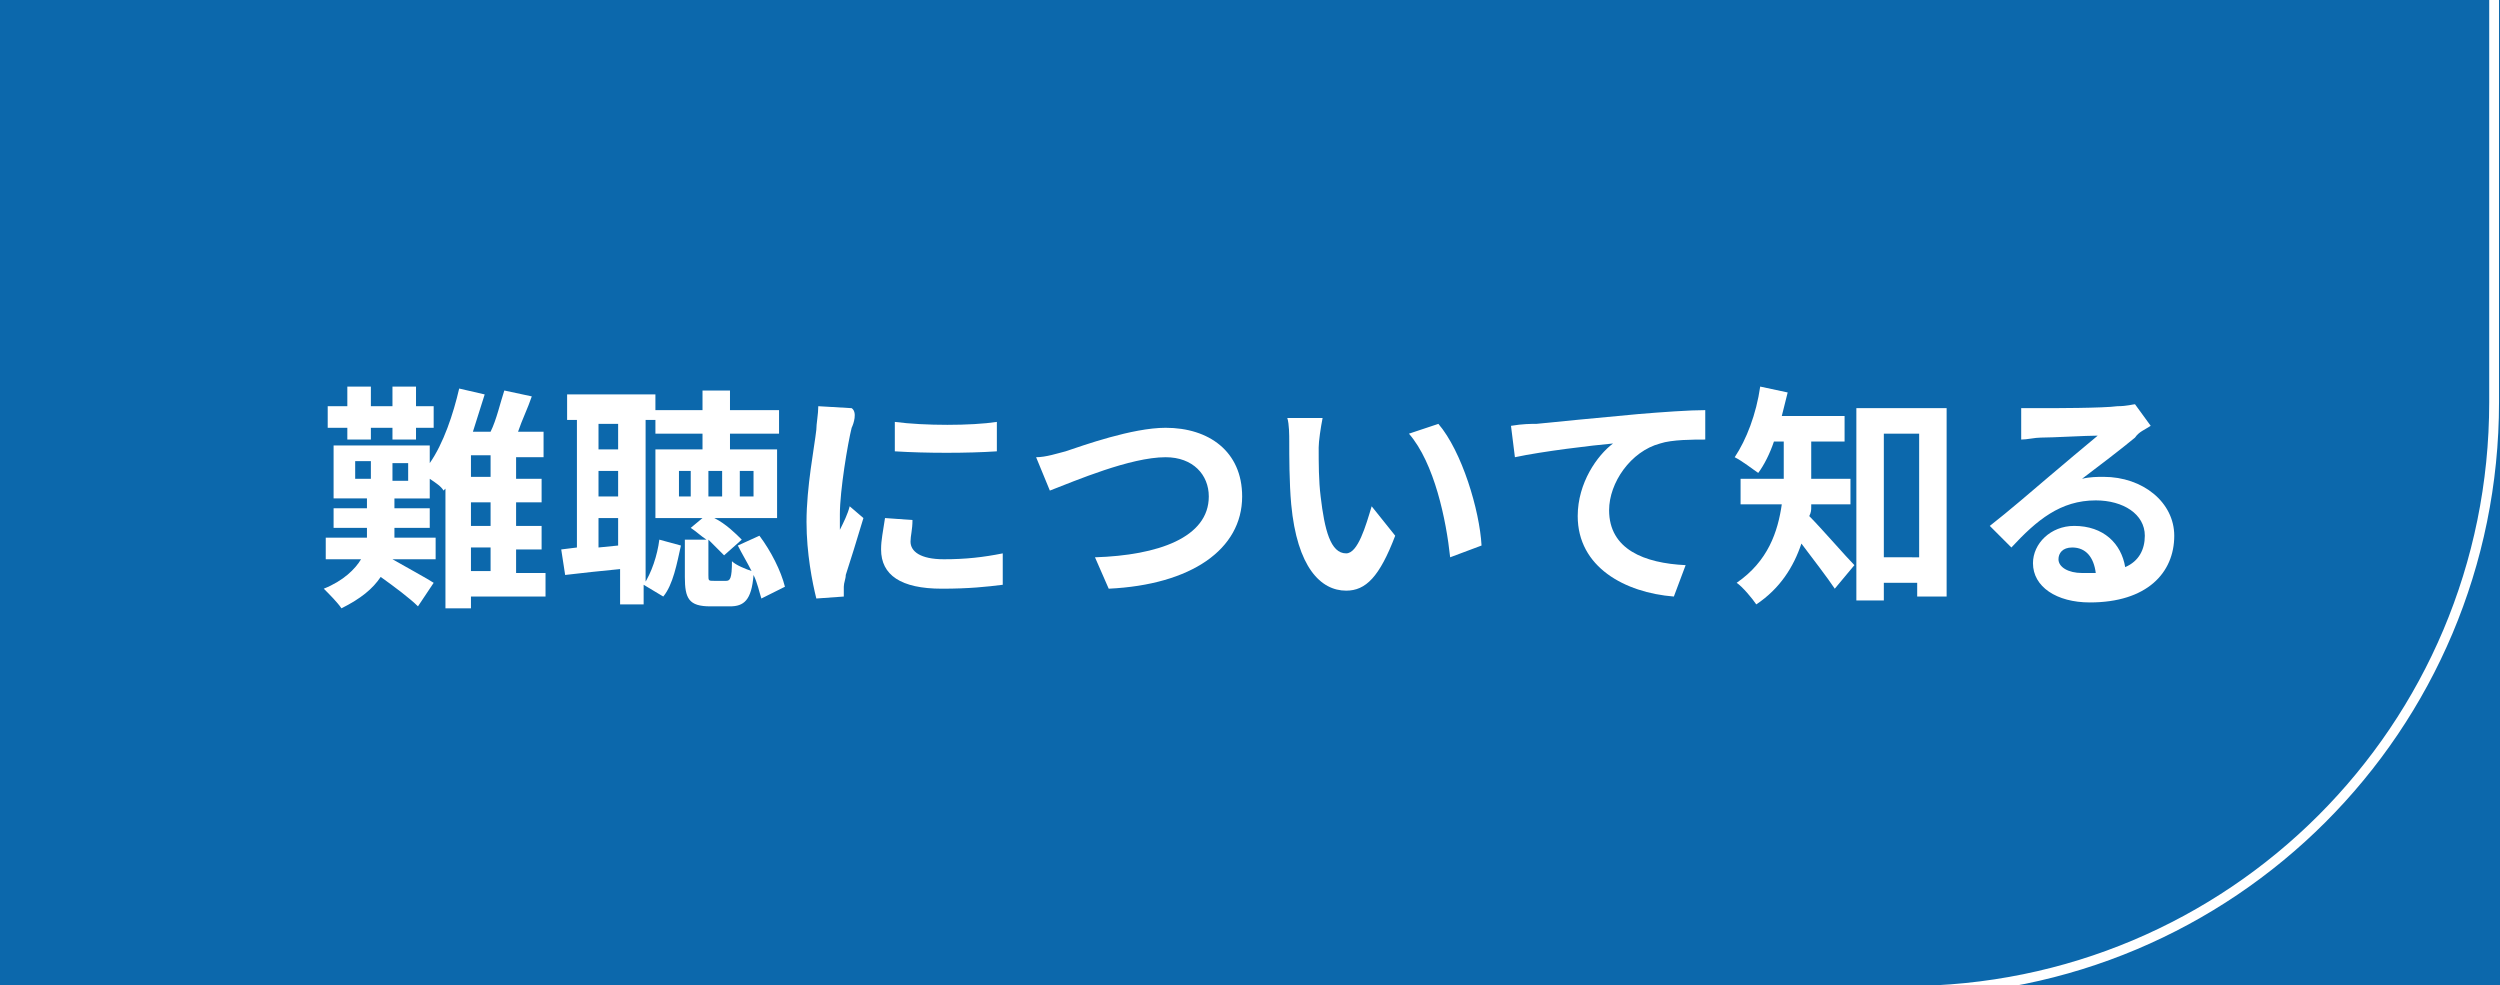 <?xml version="1.0" encoding="utf-8"?>
<!-- Generator: Adobe Illustrator 27.4.1, SVG Export Plug-In . SVG Version: 6.00 Build 0)  -->
<svg version="1.1" id="レイヤー_1" xmlns="http://www.w3.org/2000/svg" xmlns:xlink="http://www.w3.org/1999/xlink" x="0px"
	 y="0px" viewBox="0 0 127.4 50.2" style="enable-background:new 0 0 127.4 50.2;" xml:space="preserve">
<style type="text/css">
	.st0{fill:#0C68AC;}
	.st1{fill:none;stroke:#FFFFFF;stroke-width:0.5;stroke-miterlimit:10;}
	.st2{fill:#FFFFFF;}
</style>
<rect y="0" class="st0" width="127.4" height="50.2"/>
<path class="st1" d="M127.1,0v20.5c0,16.6-13.4,30-30,30"/>
<g>
	<g>
		<path class="st2" d="M27.8,30.4H24V31h-1.3v-6.1L22.6,25c-0.1-0.2-0.4-0.4-0.7-0.6v1h-1.8v0.5h1.8v1h-1.8v0c0,0.2,0,0.3,0,0.5h2.1
			v1.1H20c0.7,0.4,1.8,1,2.1,1.2l-0.8,1.2c-0.4-0.4-1.2-1-1.9-1.5c-0.4,0.6-1,1.1-2,1.6c-0.2-0.3-0.6-0.7-0.9-1c1-0.4,1.6-1,1.9-1.5
			h-1.8v-1.1h2.1c0-0.2,0-0.3,0-0.5v0h-1.7v-1h1.7v-0.5H17v-2.7h4.9v0.9c0.7-1,1.2-2.5,1.5-3.8l1.3,0.3c-0.2,0.6-0.4,1.3-0.6,1.9H25
			c0.3-0.6,0.5-1.5,0.7-2.1l1.4,0.3c-0.2,0.6-0.5,1.2-0.7,1.8h1.3v1.3h-1.4v1.1h1.3v1.2h-1.3v1.2h1.3v1.2h-1.3v1.2h1.5V30.4z
			 M17.7,21.8h-1v-1.1h1v-1h1.2v1h1.1v-1h1.2v1h0.9v1.1h-0.9v0.6h-1.2v-0.6h-1.1v0.6h-1.2V21.8z M18.1,24.4h0.8v-0.9h-0.8V24.4z
			 M20.8,23.6H20v0.9h0.8V23.6z M25,23.2h-1v1.1h1V23.2z M25,25.6h-1v1.2h1V25.6z M24,29.1h1v-1.2h-1V29.1z"/>
		<path class="st2" d="M32.8,29.8c0.4-0.6,0.7-1.5,0.8-2.3l1.1,0.3c-0.2,0.9-0.4,2-0.9,2.6l-1-0.6v1h-1.2v-1.8c-1,0.1-2,0.2-2.8,0.3
			l-0.2-1.3l0.8-0.1v-6.5h-0.5v-1.3h4.5v1.3h-0.5V29.8z M30.5,21.6v1.3h1v-1.3H30.5z M30.5,25.3h1V24h-1V25.3z M31.5,27.8v-1.4h-1
			v1.5L31.5,27.8z M38.8,30.5c-0.1-0.3-0.2-0.8-0.4-1.2c-0.1,1.3-0.5,1.6-1.2,1.6h-1c-1.1,0-1.3-0.4-1.3-1.5v-1.9H36
			c-0.3-0.2-0.5-0.4-0.8-0.6l0.6-0.5h-2.4v-3.5h2.4v-0.8h-2.4v-1.2h2.4v-1h1.4v1h2.5v1.2h-2.5v0.8h2.4v3.5h-3.2
			c0.6,0.3,1.1,0.8,1.4,1.1l-0.9,0.8c-0.2-0.2-0.5-0.5-0.8-0.8v1.8c0,0.3,0,0.3,0.3,0.3H37c0.2,0,0.3-0.1,0.3-1
			c0.2,0.2,0.7,0.4,1,0.5c-0.2-0.4-0.5-0.9-0.7-1.3l1.1-0.5c0.6,0.8,1.1,1.8,1.3,2.6L38.8,30.5z M35.2,24h-0.6v1.3h0.6V24z M36.8,24
			h-0.7v1.3h0.7V24z M37.7,25.3h0.7V24h-0.7V25.3z"/>
		<path class="st2" d="M43.4,21.8c-0.2,0.8-0.6,3.2-0.6,4.4c0,0.2,0,0.5,0,0.8c0.2-0.4,0.4-0.8,0.5-1.2l0.7,0.6
			c-0.3,1-0.7,2.3-0.9,2.9c0,0.2-0.1,0.4-0.1,0.6c0,0.1,0,0.3,0,0.5l-1.4,0.1c-0.2-0.8-0.5-2.3-0.5-3.9c0-1.8,0.4-3.8,0.5-4.7
			c0-0.3,0.1-0.8,0.1-1.2l1.7,0.1C43.7,21,43.5,21.6,43.4,21.8z M46.4,27.6c0,0.5,0.5,0.9,1.7,0.9c1.1,0,2-0.1,3-0.3l0,1.6
			C50.3,29.9,49.4,30,48,30c-2.1,0-3.1-0.7-3.1-2c0-0.5,0.1-0.9,0.2-1.6l1.4,0.1C46.5,27,46.4,27.3,46.4,27.6z M50.8,21.5v1.5
			c-1.5,0.1-3.6,0.1-5.2,0v-1.5C47.1,21.7,49.5,21.7,50.8,21.5z"/>
		<path class="st2" d="M54.3,23c0.9-0.3,3.4-1.2,5.1-1.2c2.2,0,3.9,1.2,3.9,3.5c0,2.7-2.6,4.5-6.8,4.7l-0.7-1.6
			c3.2-0.1,5.8-1,5.8-3.1c0-1.1-0.8-2-2.2-2c-1.8,0-4.6,1.2-5.9,1.7l-0.7-1.7C53.3,23.3,53.9,23.1,54.3,23z"/>
		<path class="st2" d="M67.2,22.8c0,0.8,0,1.7,0.1,2.5c0.2,1.7,0.5,2.9,1.3,2.9c0.6,0,1-1.4,1.3-2.4l1.2,1.5
			c-0.8,2.1-1.5,2.8-2.5,2.8c-1.3,0-2.5-1.2-2.8-4.4c-0.1-1.1-0.1-2.5-0.1-3.2c0-0.3,0-0.9-0.1-1.2l1.8,0
			C67.3,21.8,67.2,22.5,67.2,22.8z M75.5,27.8l-1.6,0.6c-0.2-1.9-0.8-4.8-2.1-6.3l1.5-0.5C74.5,23,75.4,26,75.5,27.8z"/>
		<path class="st2" d="M78.3,21.6c1-0.1,3-0.3,5.2-0.5c1.2-0.1,2.6-0.2,3.4-0.2l0,1.5c-0.6,0-1.7,0-2.3,0.2C83.1,23,82,24.6,82,26
			c0,2,1.8,2.7,3.9,2.8l-0.6,1.6c-2.5-0.2-4.9-1.5-4.9-4.1c0-1.7,1-3.1,1.8-3.7c-1.1,0.1-3.6,0.4-5,0.7l-0.2-1.6
			C77.6,21.6,78,21.6,78.3,21.6z"/>
		<path class="st2" d="M92.3,25.8c0,0.2,0,0.3-0.1,0.5c0.6,0.6,1.9,2.1,2.3,2.5l-1,1.2c-0.4-0.6-1.1-1.5-1.7-2.3
			c-0.4,1.2-1.1,2.3-2.3,3.1c-0.2-0.3-0.7-0.9-1-1.1c1.6-1.1,2.1-2.6,2.3-4h-2.1v-1.3h2.2v-0.3v-1.6h-0.5c-0.2,0.6-0.5,1.2-0.8,1.6
			c-0.3-0.2-0.8-0.6-1.2-0.8c0.6-0.9,1.1-2.2,1.3-3.6l1.4,0.3c-0.1,0.4-0.2,0.8-0.3,1.2h3.2v1.3h-1.7v1.6v0.3h2v1.3H92.3z
			 M99.2,20.8v9.6h-1.5v-0.7H96v0.9h-1.4v-9.8H99.2z M97.8,28.4v-6.3H96v6.3H97.8z"/>
		<path class="st2" d="M104,20.8c0.6,0,3.2,0,3.9-0.1c0.5,0,0.8-0.1,0.9-0.1l0.8,1.1c-0.3,0.2-0.6,0.3-0.8,0.6
			c-0.6,0.5-1.9,1.5-2.7,2.1c0.4-0.1,0.8-0.1,1.1-0.1c2,0,3.6,1.3,3.6,3c0,1.9-1.4,3.4-4.3,3.4c-1.7,0-2.9-0.8-2.9-2
			c0-1,0.9-1.9,2.1-1.9c1.5,0,2.4,0.9,2.6,2.1c0.7-0.3,1-0.9,1-1.6c0-1.1-1.1-1.8-2.5-1.8c-1.8,0-3,1-4.3,2.4l-1.1-1.1
			c0.9-0.7,2.3-1.9,3-2.5c0.7-0.6,1.9-1.6,2.5-2.1c-0.6,0-2.3,0.1-2.9,0.1c-0.3,0-0.7,0.1-1,0.1l0-1.6
			C103.2,20.8,103.6,20.8,104,20.8z M106.1,29.2c0.3,0,0.5,0,0.7,0c-0.1-0.8-0.5-1.3-1.2-1.3c-0.5,0-0.7,0.3-0.7,0.6
			C104.9,28.9,105.4,29.2,106.1,29.2z"/>
	</g>
</g>
</svg>
